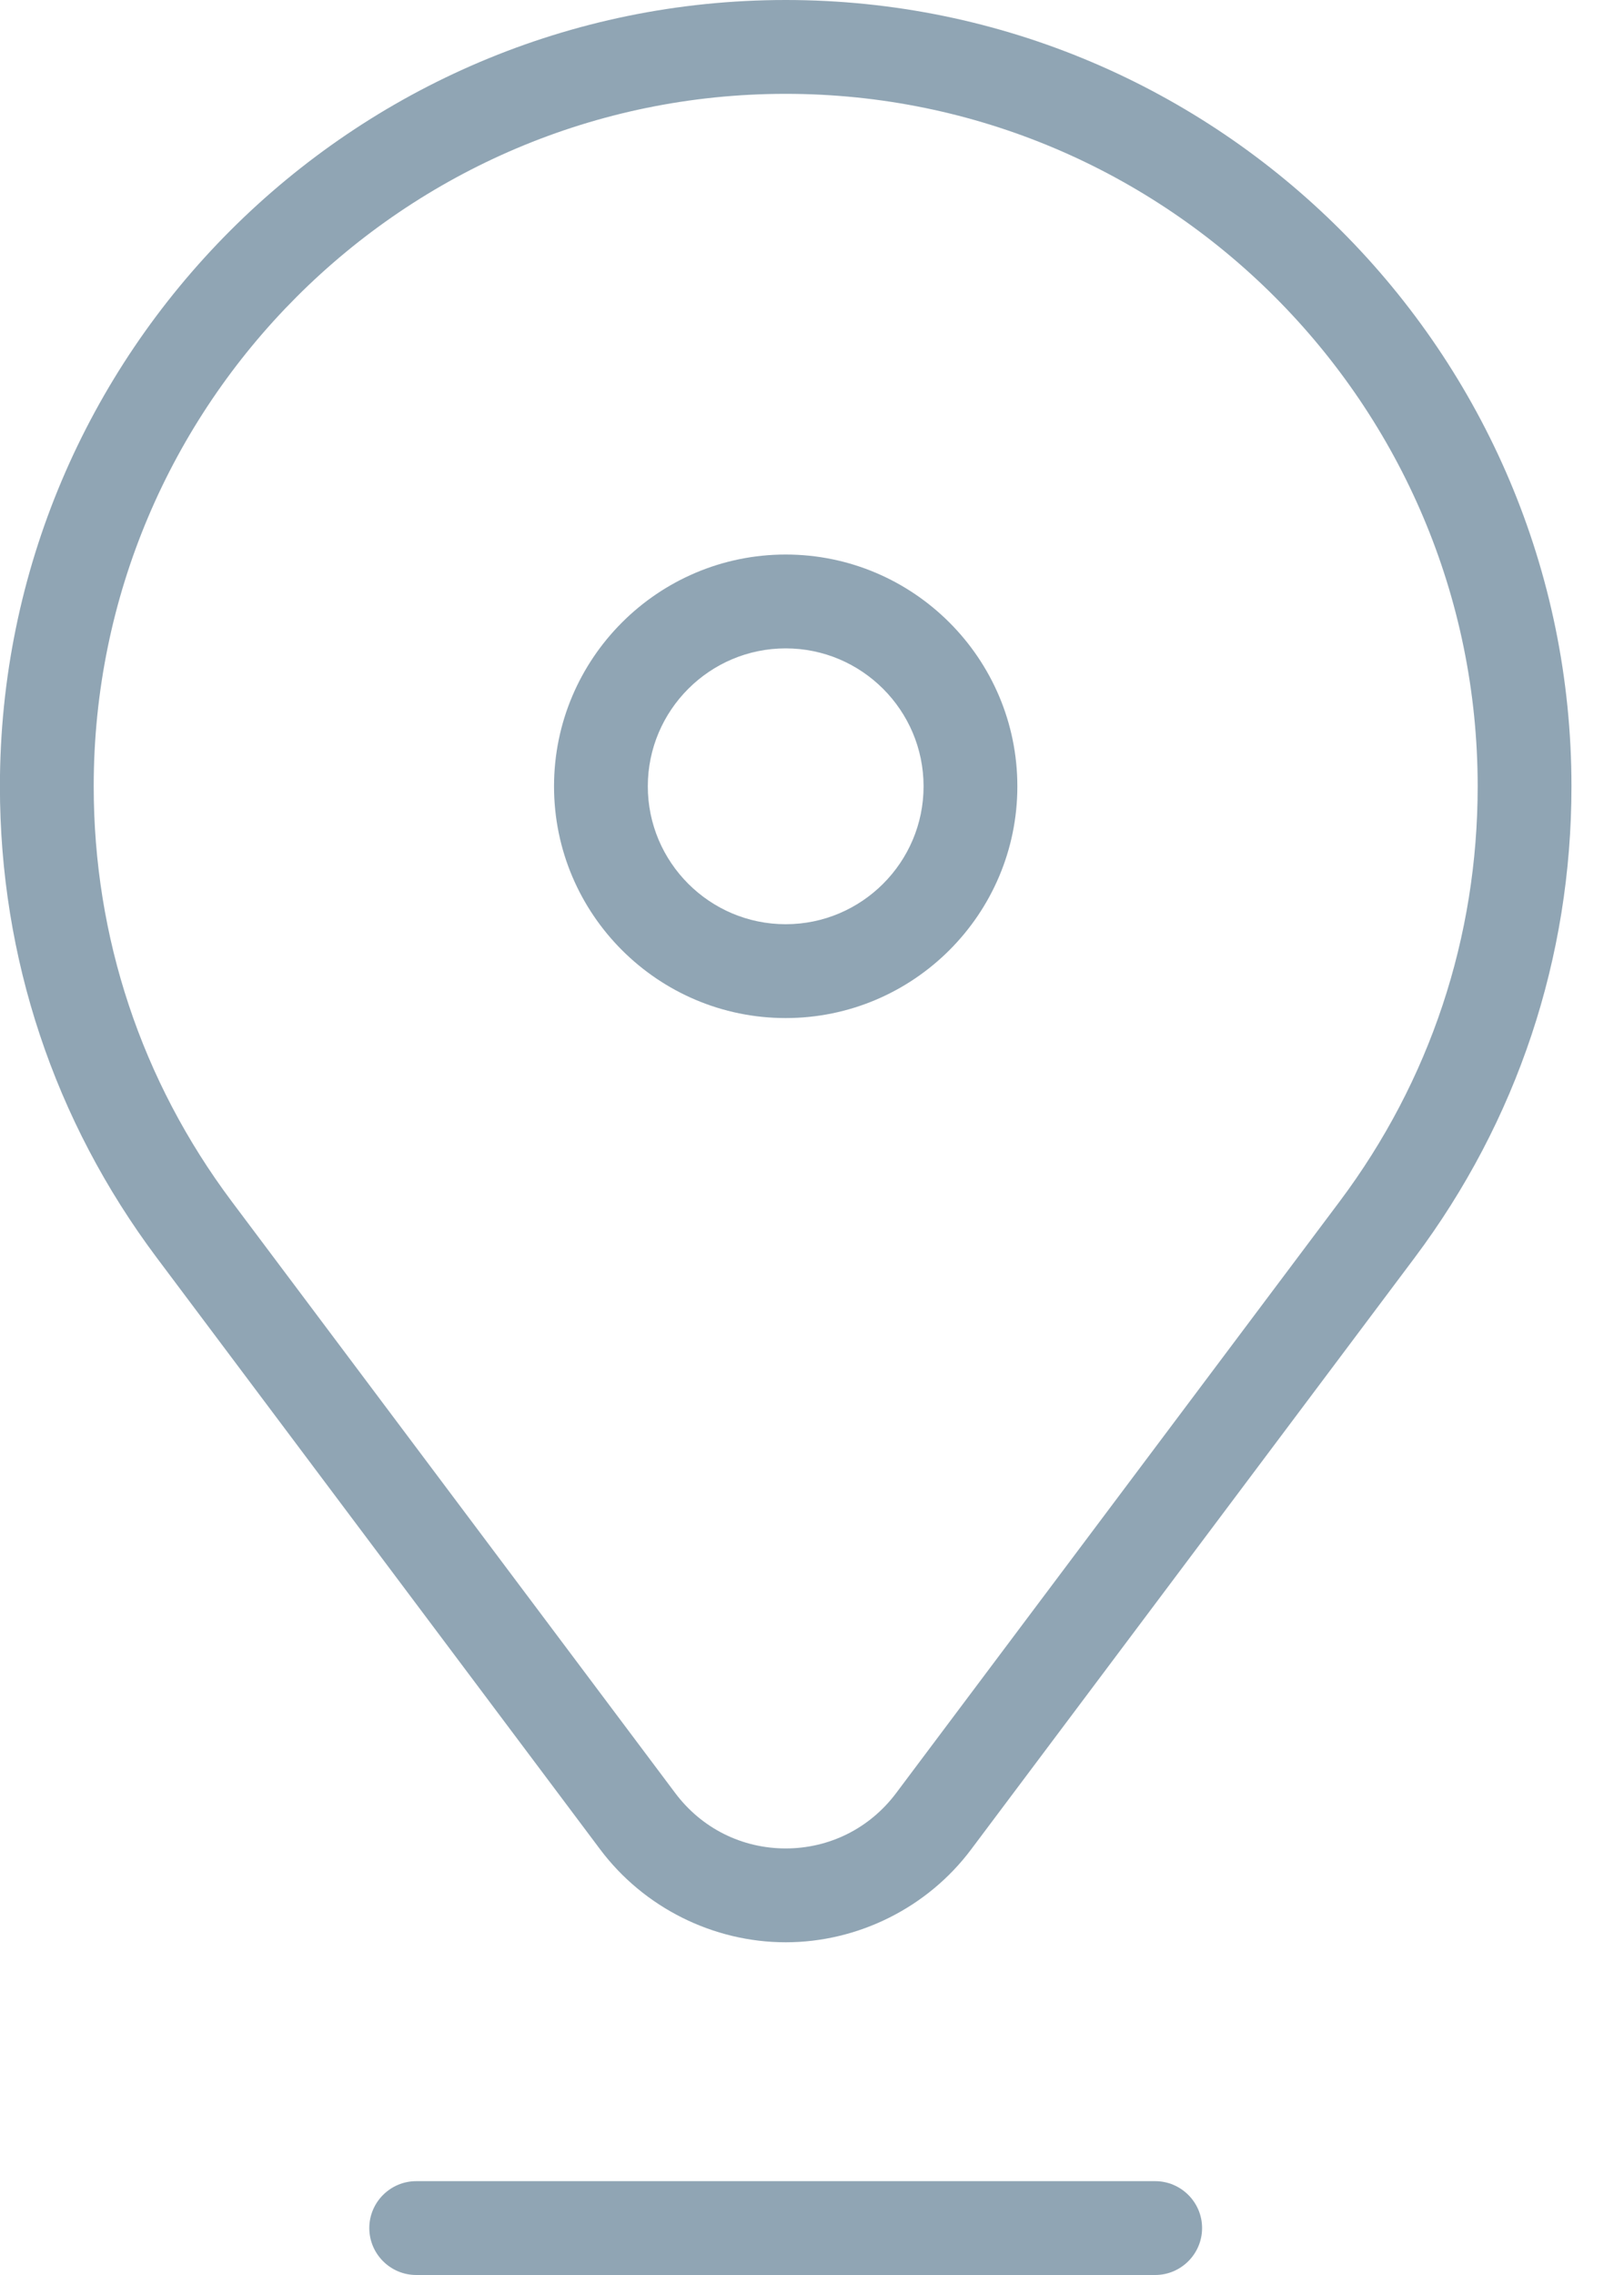 <?xml version="1.0" encoding="UTF-8" standalone="no"?>
<!DOCTYPE svg PUBLIC "-//W3C//DTD SVG 1.1//EN" "http://www.w3.org/Graphics/SVG/1.1/DTD/svg11.dtd">
<svg width="100%" height="100%" viewBox="0 0 20 28" version="1.1" xmlns="http://www.w3.org/2000/svg" xmlns:xlink="http://www.w3.org/1999/xlink" xml:space="preserve" xmlns:serif="http://www.serif.com/" style="fill-rule:evenodd;clip-rule:evenodd;stroke-linejoin:round;stroke-miterlimit:2;">
    <g transform="matrix(1,0,0,1,-2369,-5847)">
        <g id="Artboard14" transform="matrix(1,0,0,1,-0.964,-0.5)">
            <rect x="2369.96" y="5847.5" width="19.354" height="28" style="fill:none;"/>
            <g transform="matrix(1,0,0,1,2379.64,5867.52)">
                <path d="M0,-12.04C-0.936,-12.04 -1.698,-11.278 -1.698,-10.342C-1.698,-9.407 -0.936,-8.645 0,-8.645C0.936,-8.645 1.698,-9.407 1.698,-10.342C1.698,-11.278 0.936,-12.04 0,-12.04M0,-7.49C-1.573,-7.49 -2.853,-8.769 -2.853,-10.342C-2.853,-11.915 -1.573,-13.195 0,-13.195C1.573,-13.195 2.853,-11.915 2.853,-10.342C2.853,-8.769 1.573,-7.49 0,-7.49M0,-18.865C-4.7,-18.865 -8.522,-15.042 -8.522,-10.342C-8.522,-8.483 -7.934,-6.717 -6.823,-5.234L-1.36,2.049C-1.035,2.482 -0.539,2.73 0,2.73C0.539,2.73 1.035,2.482 1.36,2.049L6.823,-5.234C7.934,-6.717 8.522,-8.483 8.522,-10.342C8.522,-15.042 4.7,-18.865 0,-18.865M0,3.885C-0.892,3.885 -1.747,3.458 -2.284,2.743L-7.746,-4.541C-9.009,-6.226 -9.677,-8.232 -9.677,-10.342C-9.677,-15.679 -5.336,-20.02 0,-20.02C5.336,-20.02 9.677,-15.679 9.677,-10.342C9.677,-8.232 9.009,-6.226 7.746,-4.541L2.283,2.743C1.747,3.458 0.892,3.885 0,3.885M-4.55,7.98C-4.868,7.98 -5.128,7.721 -5.128,7.402C-5.128,7.084 -4.868,6.825 -4.55,6.825L4.55,6.825C4.868,6.825 5.128,7.084 5.128,7.402C5.128,7.721 4.868,7.98 4.55,7.98L-4.55,7.98Z" style="fill:rgb(144,165,180);fill-rule:nonzero;"/>
            </g>
        </g>
    </g>
</svg>
